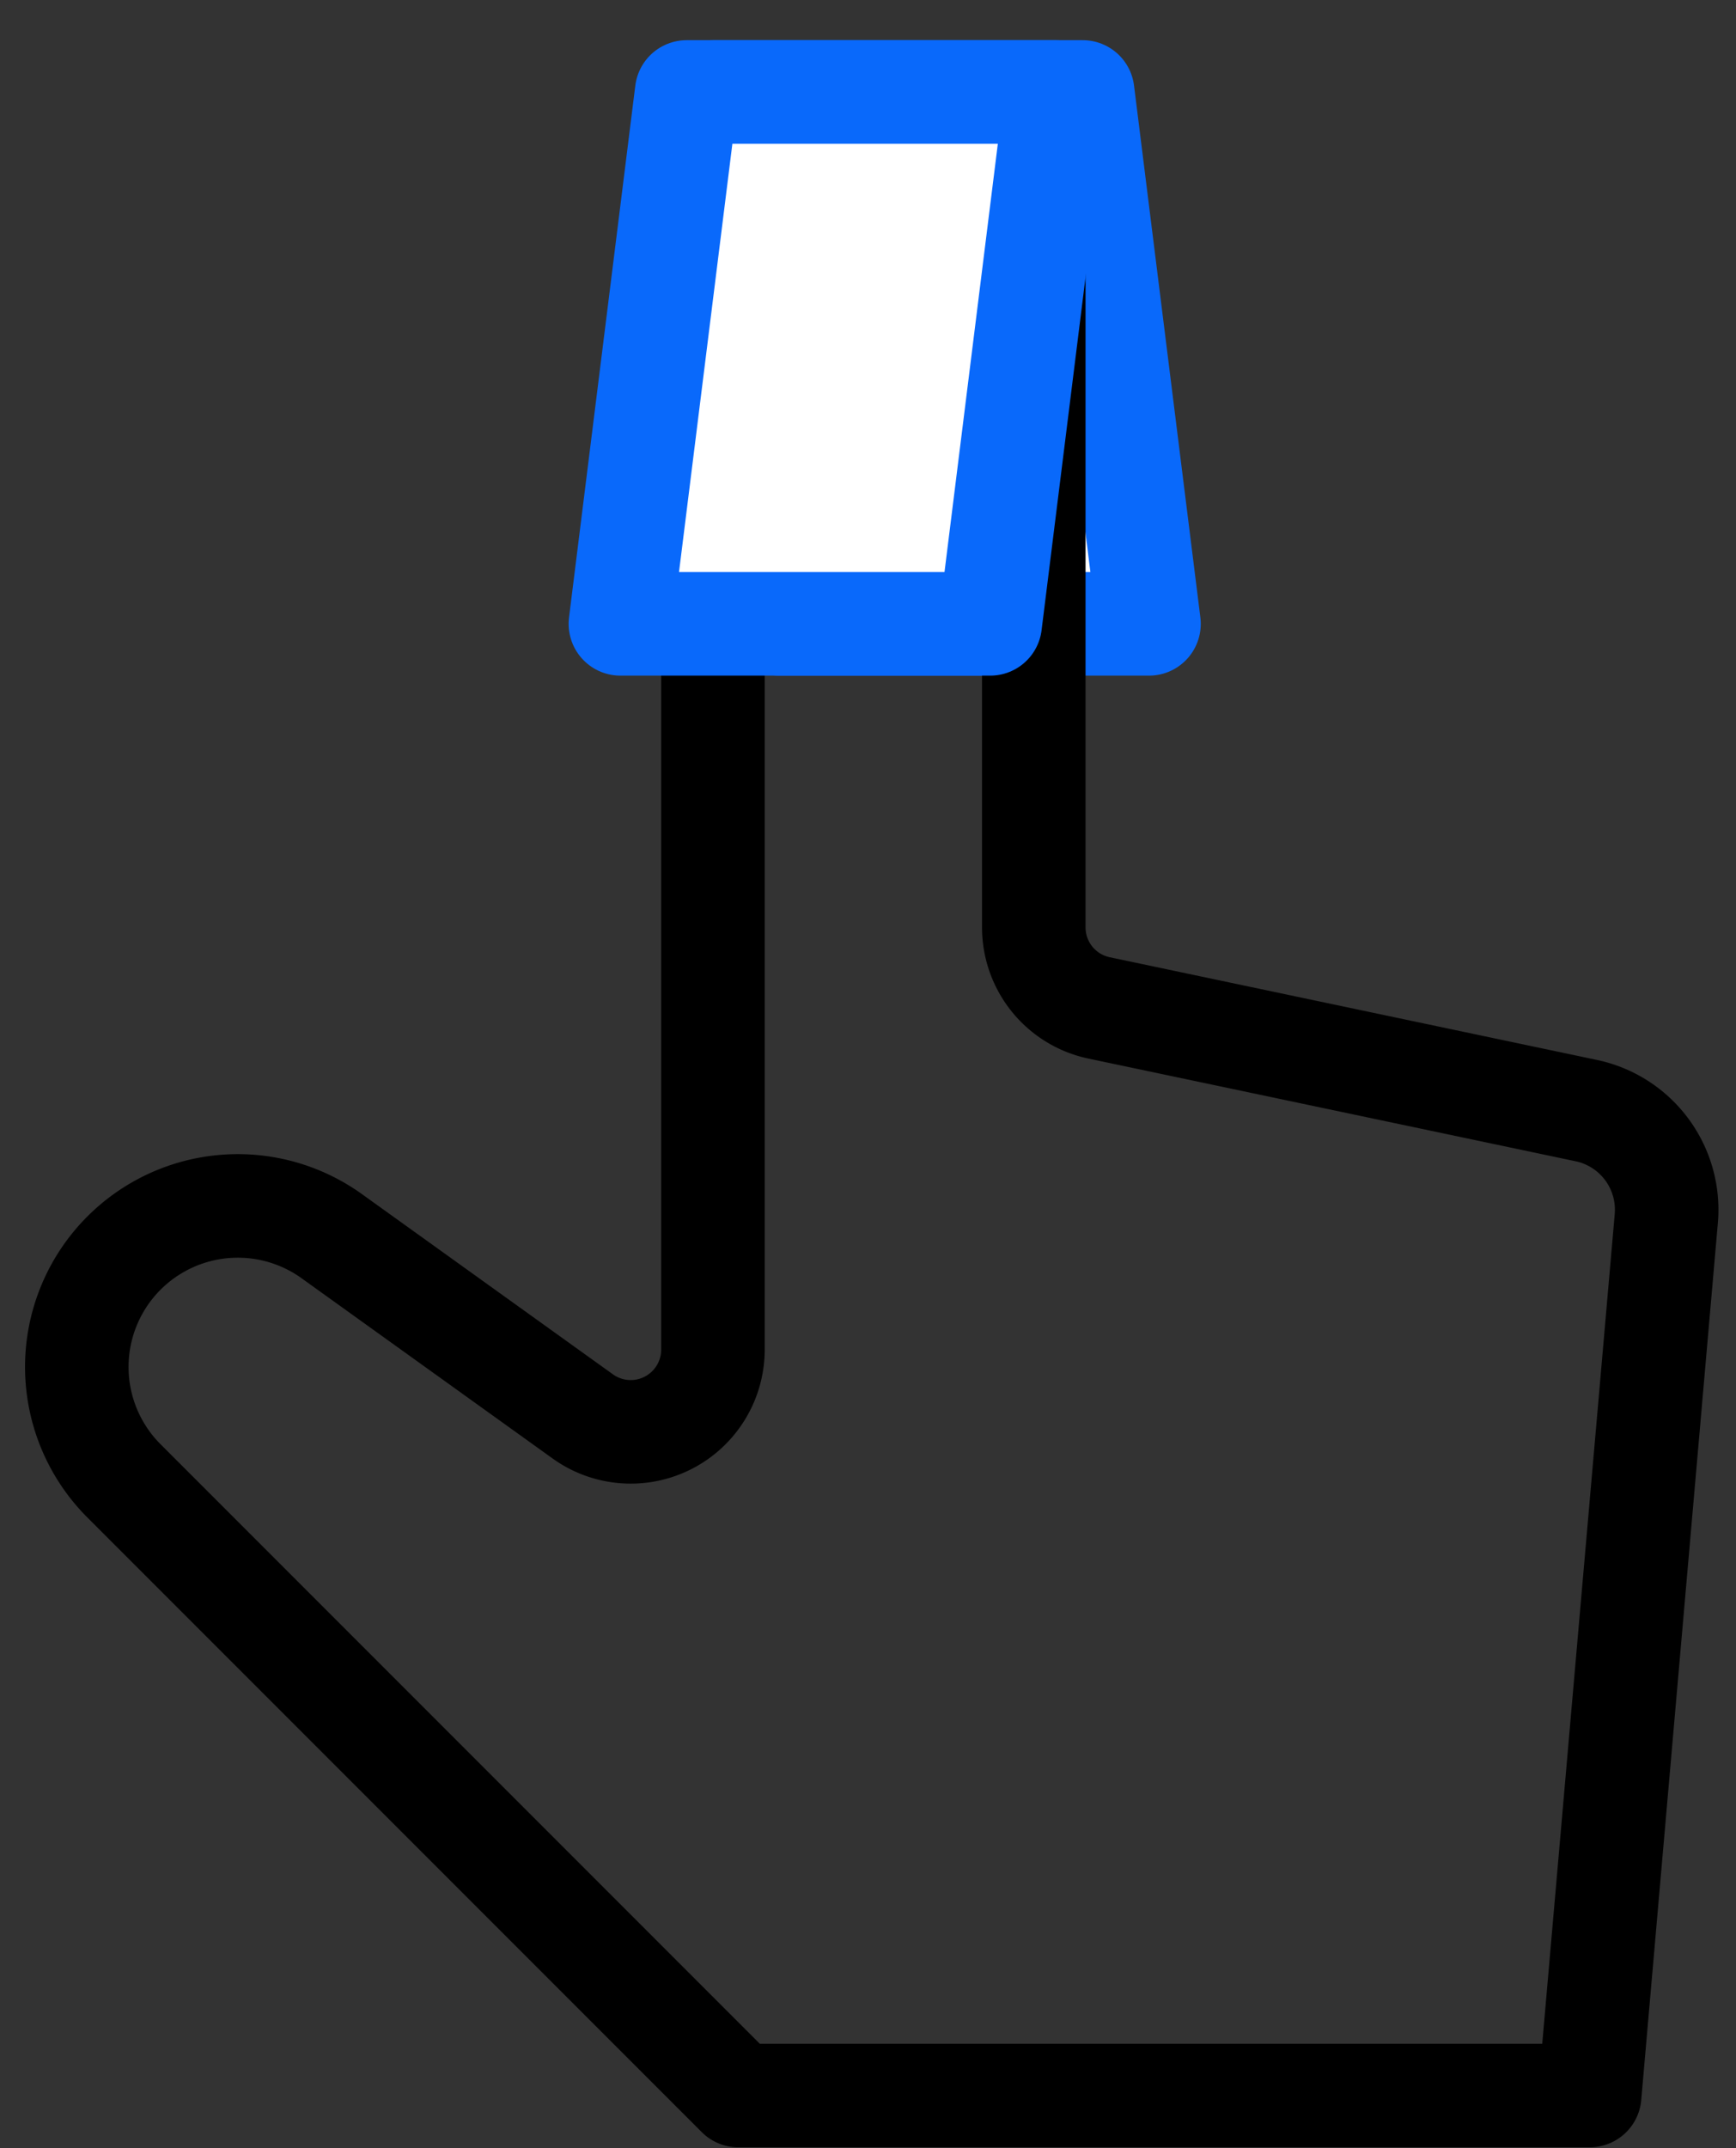 <?xml version="1.0" encoding="UTF-8"?> <svg xmlns:xlink="http://www.w3.org/1999/xlink" xmlns="http://www.w3.org/2000/svg" width="38" height="47" fill="none"><rect width="100%" height="100%" fill="#333333" stroke="none"/><path d="M17.057 13.65h8.094L23.699 2.012h-8.094l1.452 11.638z" fill="#FFFFFF" stroke="#0969FB" stroke-width="2.266px" stroke-linecap="round" stroke-linejoin="round"></path><path d="M16.162 45.85L2.714 32.402a3.524 3.524 0 010-4.985v0a3.525 3.525 0 014.547-.37l5.495 3.944a1.8 1.8 0 002.85-1.462V6.03a3.512 3.512 0 017.023 0v14.262a1.8 1.8 0 001.429 1.761L34.722 24.3a2.217 2.217 0 011.752 2.364L34.797 45.85H16.162z" stroke="#000000" stroke-width="2.266px" stroke-linecap="round" stroke-linejoin="round" fill="none"></path><path d="M21.675 13.65H13.58l1.451-11.638h8.094l-1.45 11.638z" fill="#FFFFFF" stroke="#0969FB" stroke-width="2.266px" stroke-linecap="round" stroke-linejoin="round"></path></svg> 